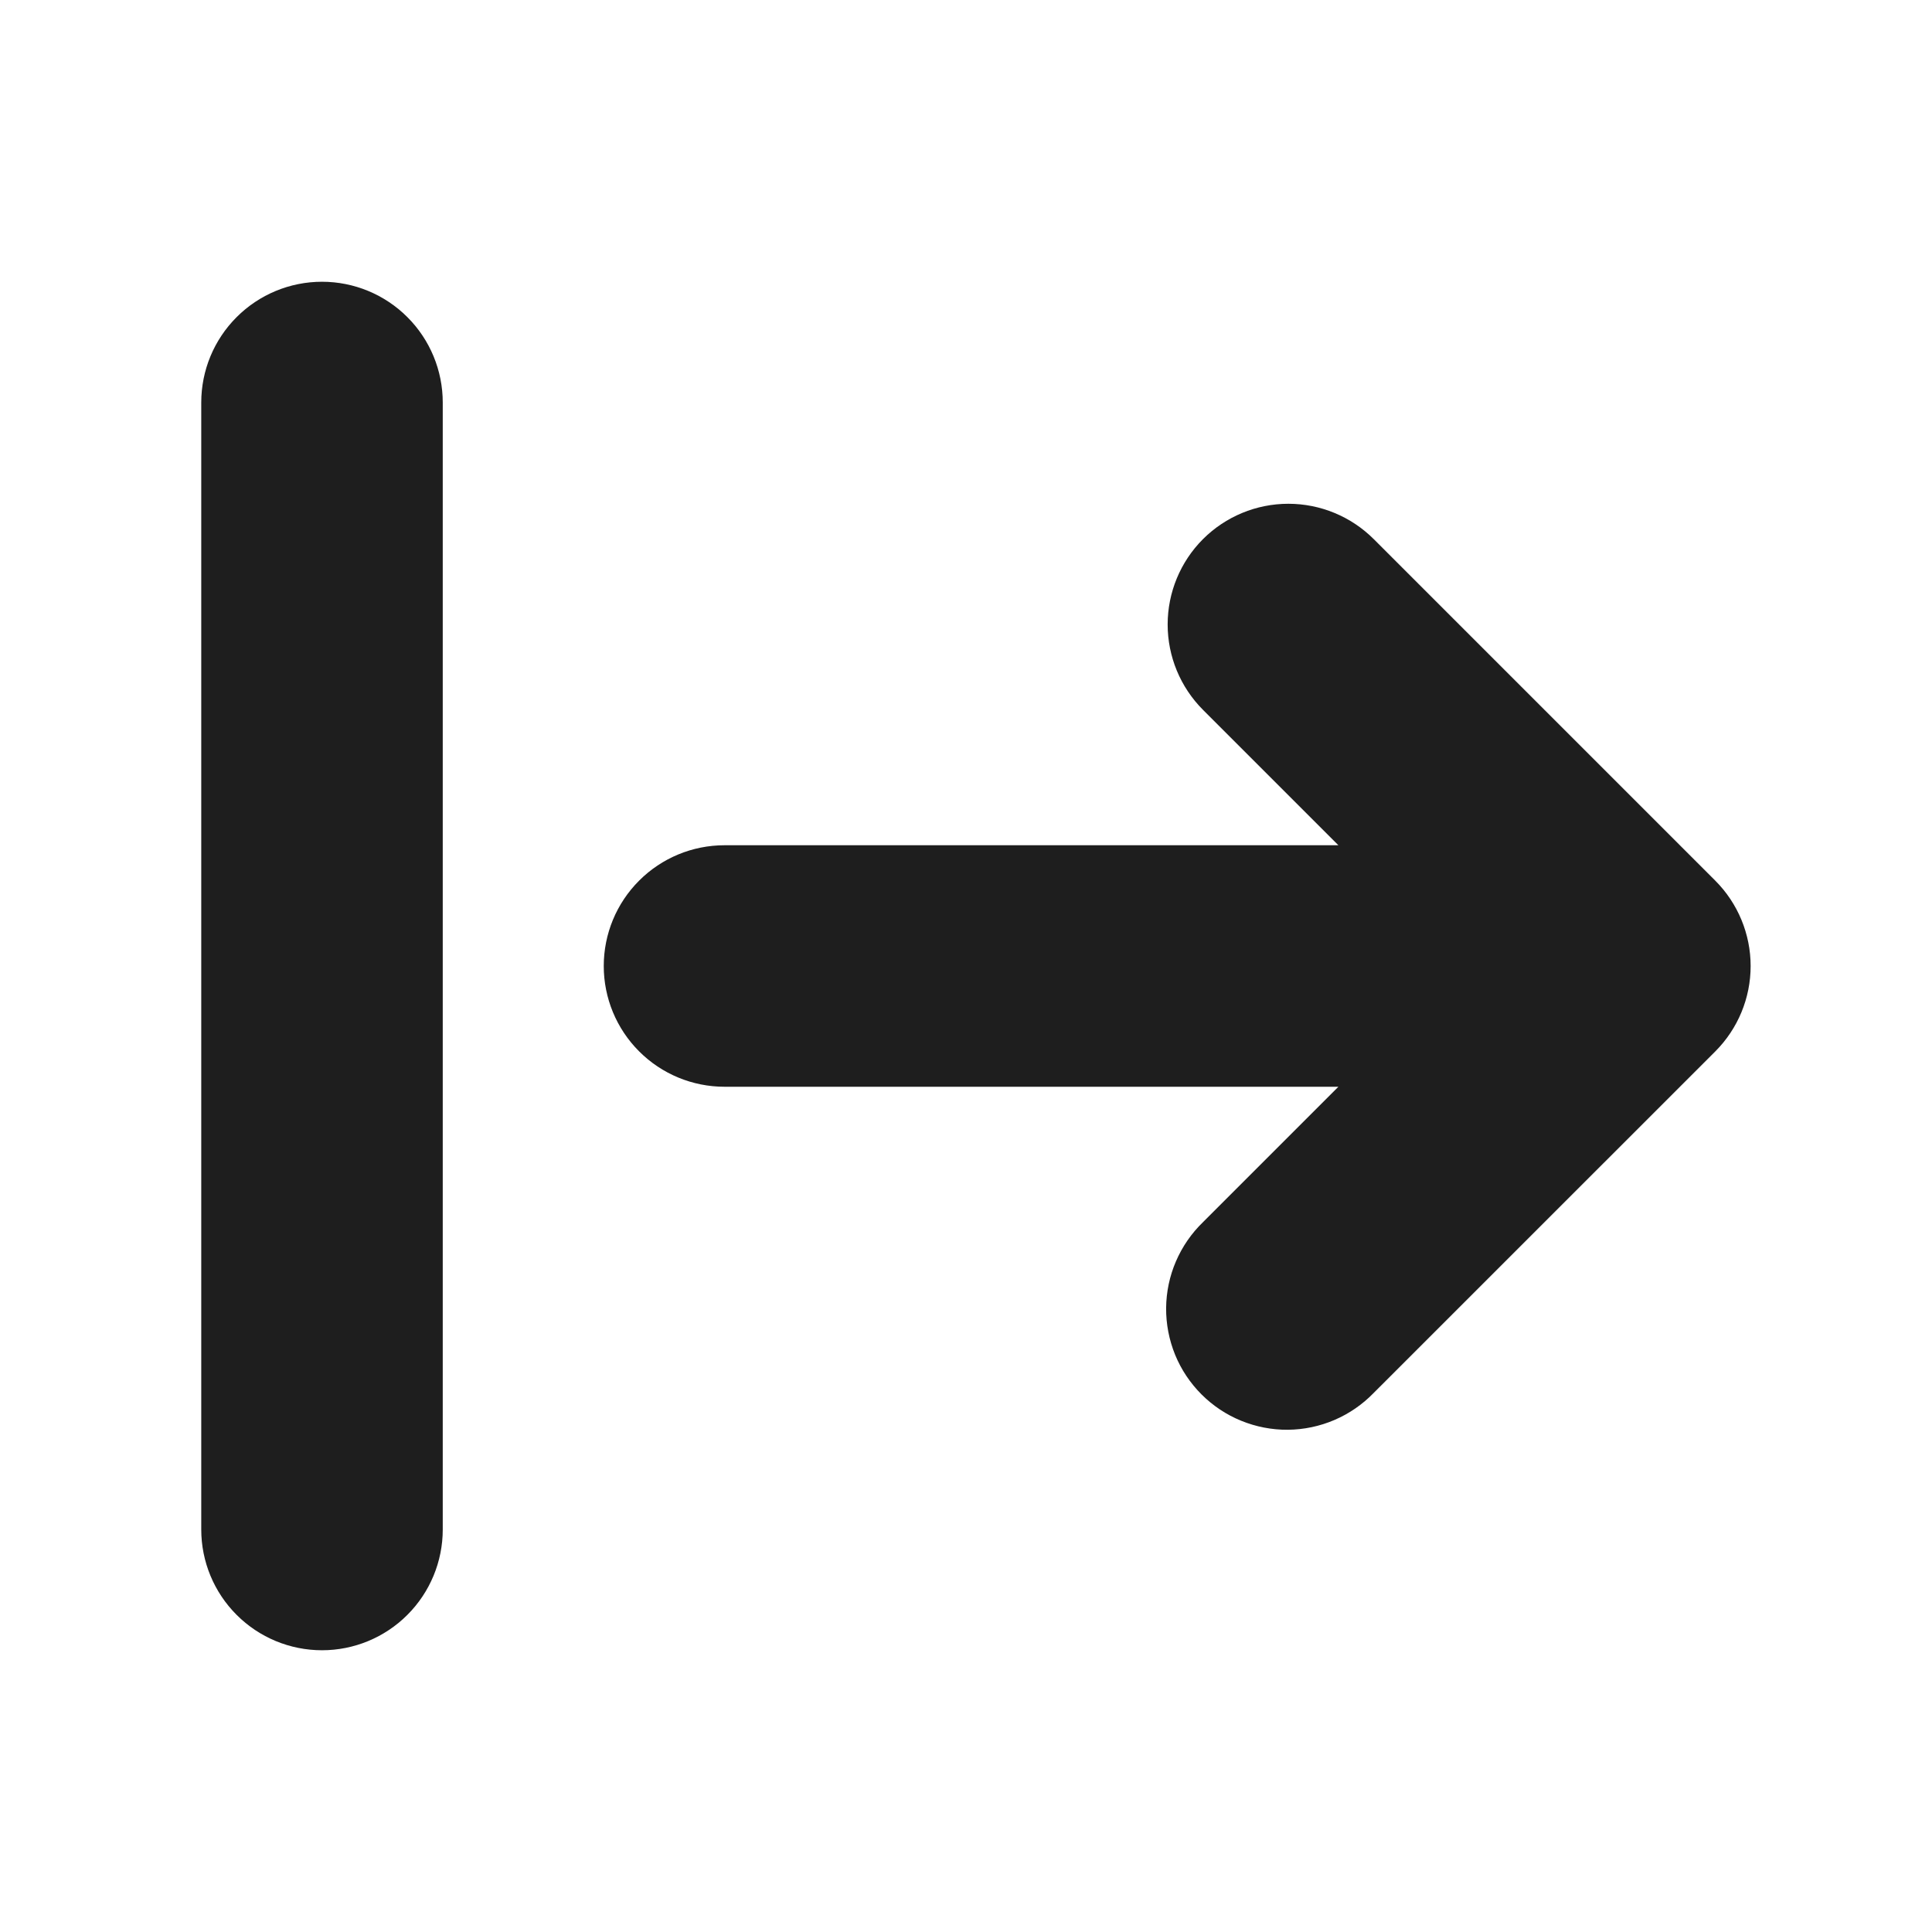<?xml version="1.0" encoding="UTF-8"?> <svg xmlns="http://www.w3.org/2000/svg" width="48" height="48" viewBox="0 0 48 48" fill="none"> <g clip-path="url(#clip0_1_1214)"> <path d="M29.888 13.394C29.326 13.957 29.01 14.72 29.01 15.515C29.01 16.311 29.326 17.073 29.888 17.636L33.252 21H18C17.204 21 16.441 21.316 15.879 21.879C15.316 22.441 15 23.204 15 24C15 24.796 15.316 25.559 15.879 26.121C16.441 26.684 17.204 27 18 27H33.252L29.888 30.364C29.602 30.641 29.373 30.972 29.216 31.338C29.058 31.704 28.976 32.097 28.972 32.496C28.969 32.894 29.045 33.289 29.195 33.658C29.346 34.027 29.569 34.361 29.851 34.643C30.133 34.925 30.467 35.148 30.836 35.298C31.205 35.449 31.6 35.525 31.998 35.522C32.397 35.518 32.79 35.435 33.156 35.278C33.522 35.121 33.853 34.892 34.13 34.606L42.616 26.122C43.178 25.559 43.494 24.797 43.494 24.001C43.494 23.206 43.178 22.443 42.616 21.88L34.13 13.394C33.567 12.832 32.804 12.516 32.009 12.516C31.213 12.516 30.451 12.832 29.888 13.394ZM5 38C5 38.796 5.316 39.559 5.879 40.121C6.441 40.684 7.204 41 8 41C8.796 41 9.559 40.684 10.121 40.121C10.684 39.559 11 38.796 11 38V10C11 9.204 10.684 8.441 10.121 7.879C9.559 7.316 8.796 7 8 7C7.204 7 6.441 7.316 5.879 7.879C5.316 8.441 5 9.204 5 10V38Z" fill="#1E1E1E"></path> </g> <defs> <clipPath id="clip0_1_1214"> <rect width="48" height="48" fill="white"></rect> </clipPath> </defs> </svg> 